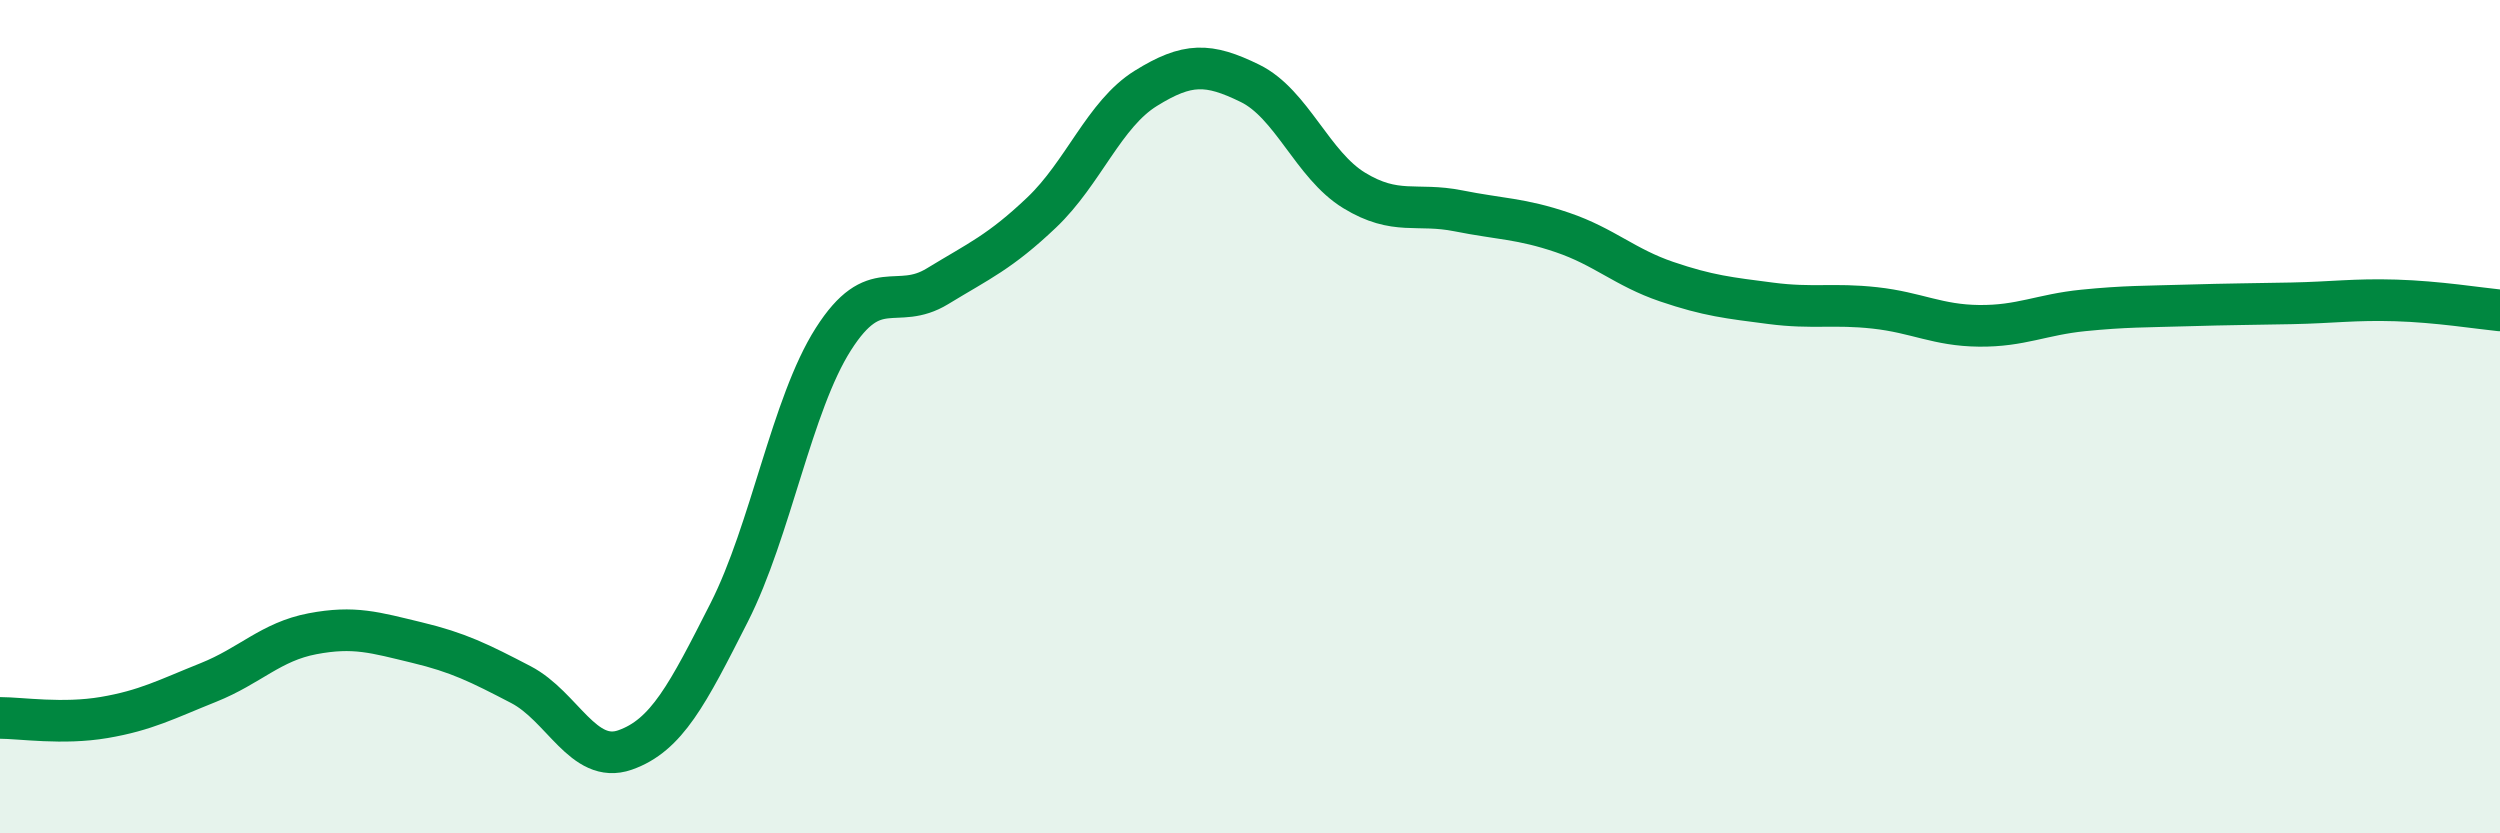 
    <svg width="60" height="20" viewBox="0 0 60 20" xmlns="http://www.w3.org/2000/svg">
      <path
        d="M 0,17.23 C 0.5,17.23 1.5,17.39 2.5,17.22 C 3.5,17.05 4,16.78 5,16.38 C 6,15.98 6.5,15.4 7.5,15.21 C 8.5,15.02 9,15.18 10,15.42 C 11,15.66 11.5,15.91 12.5,16.43 C 13.5,16.95 14,18.35 15,18 C 16,17.65 16.5,16.67 17.5,14.7 C 18.5,12.73 19,9.71 20,8.14 C 21,6.57 21.5,7.48 22.5,6.87 C 23.5,6.26 24,6.05 25,5.1 C 26,4.15 26.5,2.74 27.5,2.12 C 28.5,1.5 29,1.51 30,2 C 31,2.49 31.5,3.96 32.5,4.57 C 33.5,5.18 34,4.86 35,5.06 C 36,5.26 36.5,5.24 37.5,5.58 C 38.5,5.92 39,6.42 40,6.76 C 41,7.1 41.5,7.15 42.5,7.28 C 43.5,7.41 44,7.28 45,7.39 C 46,7.5 46.5,7.81 47.5,7.82 C 48.5,7.83 49,7.55 50,7.45 C 51,7.35 51.5,7.36 52.5,7.33 C 53.5,7.3 54,7.3 55,7.28 C 56,7.26 56.5,7.18 57.5,7.21 C 58.5,7.24 59.5,7.4 60,7.45L60 20L0 20Z"
        fill="#008740"
        opacity="0.1"
        stroke-linecap="round"
        stroke-linejoin="round"
      />
      <path
        d="M 0,17.23 C 0.5,17.23 1.5,17.39 2.5,17.22 C 3.5,17.05 4,16.78 5,16.38 C 6,15.98 6.5,15.4 7.5,15.21 C 8.5,15.02 9,15.18 10,15.42 C 11,15.66 11.5,15.91 12.5,16.43 C 13.5,16.95 14,18.35 15,18 C 16,17.65 16.5,16.67 17.5,14.7 C 18.5,12.73 19,9.71 20,8.14 C 21,6.57 21.5,7.48 22.5,6.87 C 23.5,6.26 24,6.05 25,5.1 C 26,4.15 26.5,2.74 27.5,2.12 C 28.5,1.5 29,1.51 30,2 C 31,2.49 31.5,3.96 32.5,4.57 C 33.5,5.18 34,4.86 35,5.06 C 36,5.26 36.5,5.24 37.5,5.58 C 38.5,5.92 39,6.42 40,6.76 C 41,7.1 41.5,7.15 42.5,7.28 C 43.5,7.41 44,7.28 45,7.39 C 46,7.5 46.5,7.81 47.5,7.82 C 48.5,7.83 49,7.55 50,7.45 C 51,7.35 51.5,7.36 52.5,7.33 C 53.5,7.3 54,7.3 55,7.28 C 56,7.26 56.5,7.18 57.5,7.21 C 58.5,7.24 59.5,7.4 60,7.45"
        stroke="#008740"
        stroke-width="1"
        fill="none"
        stroke-linecap="round"
        stroke-linejoin="round"
      />
    </svg>
  